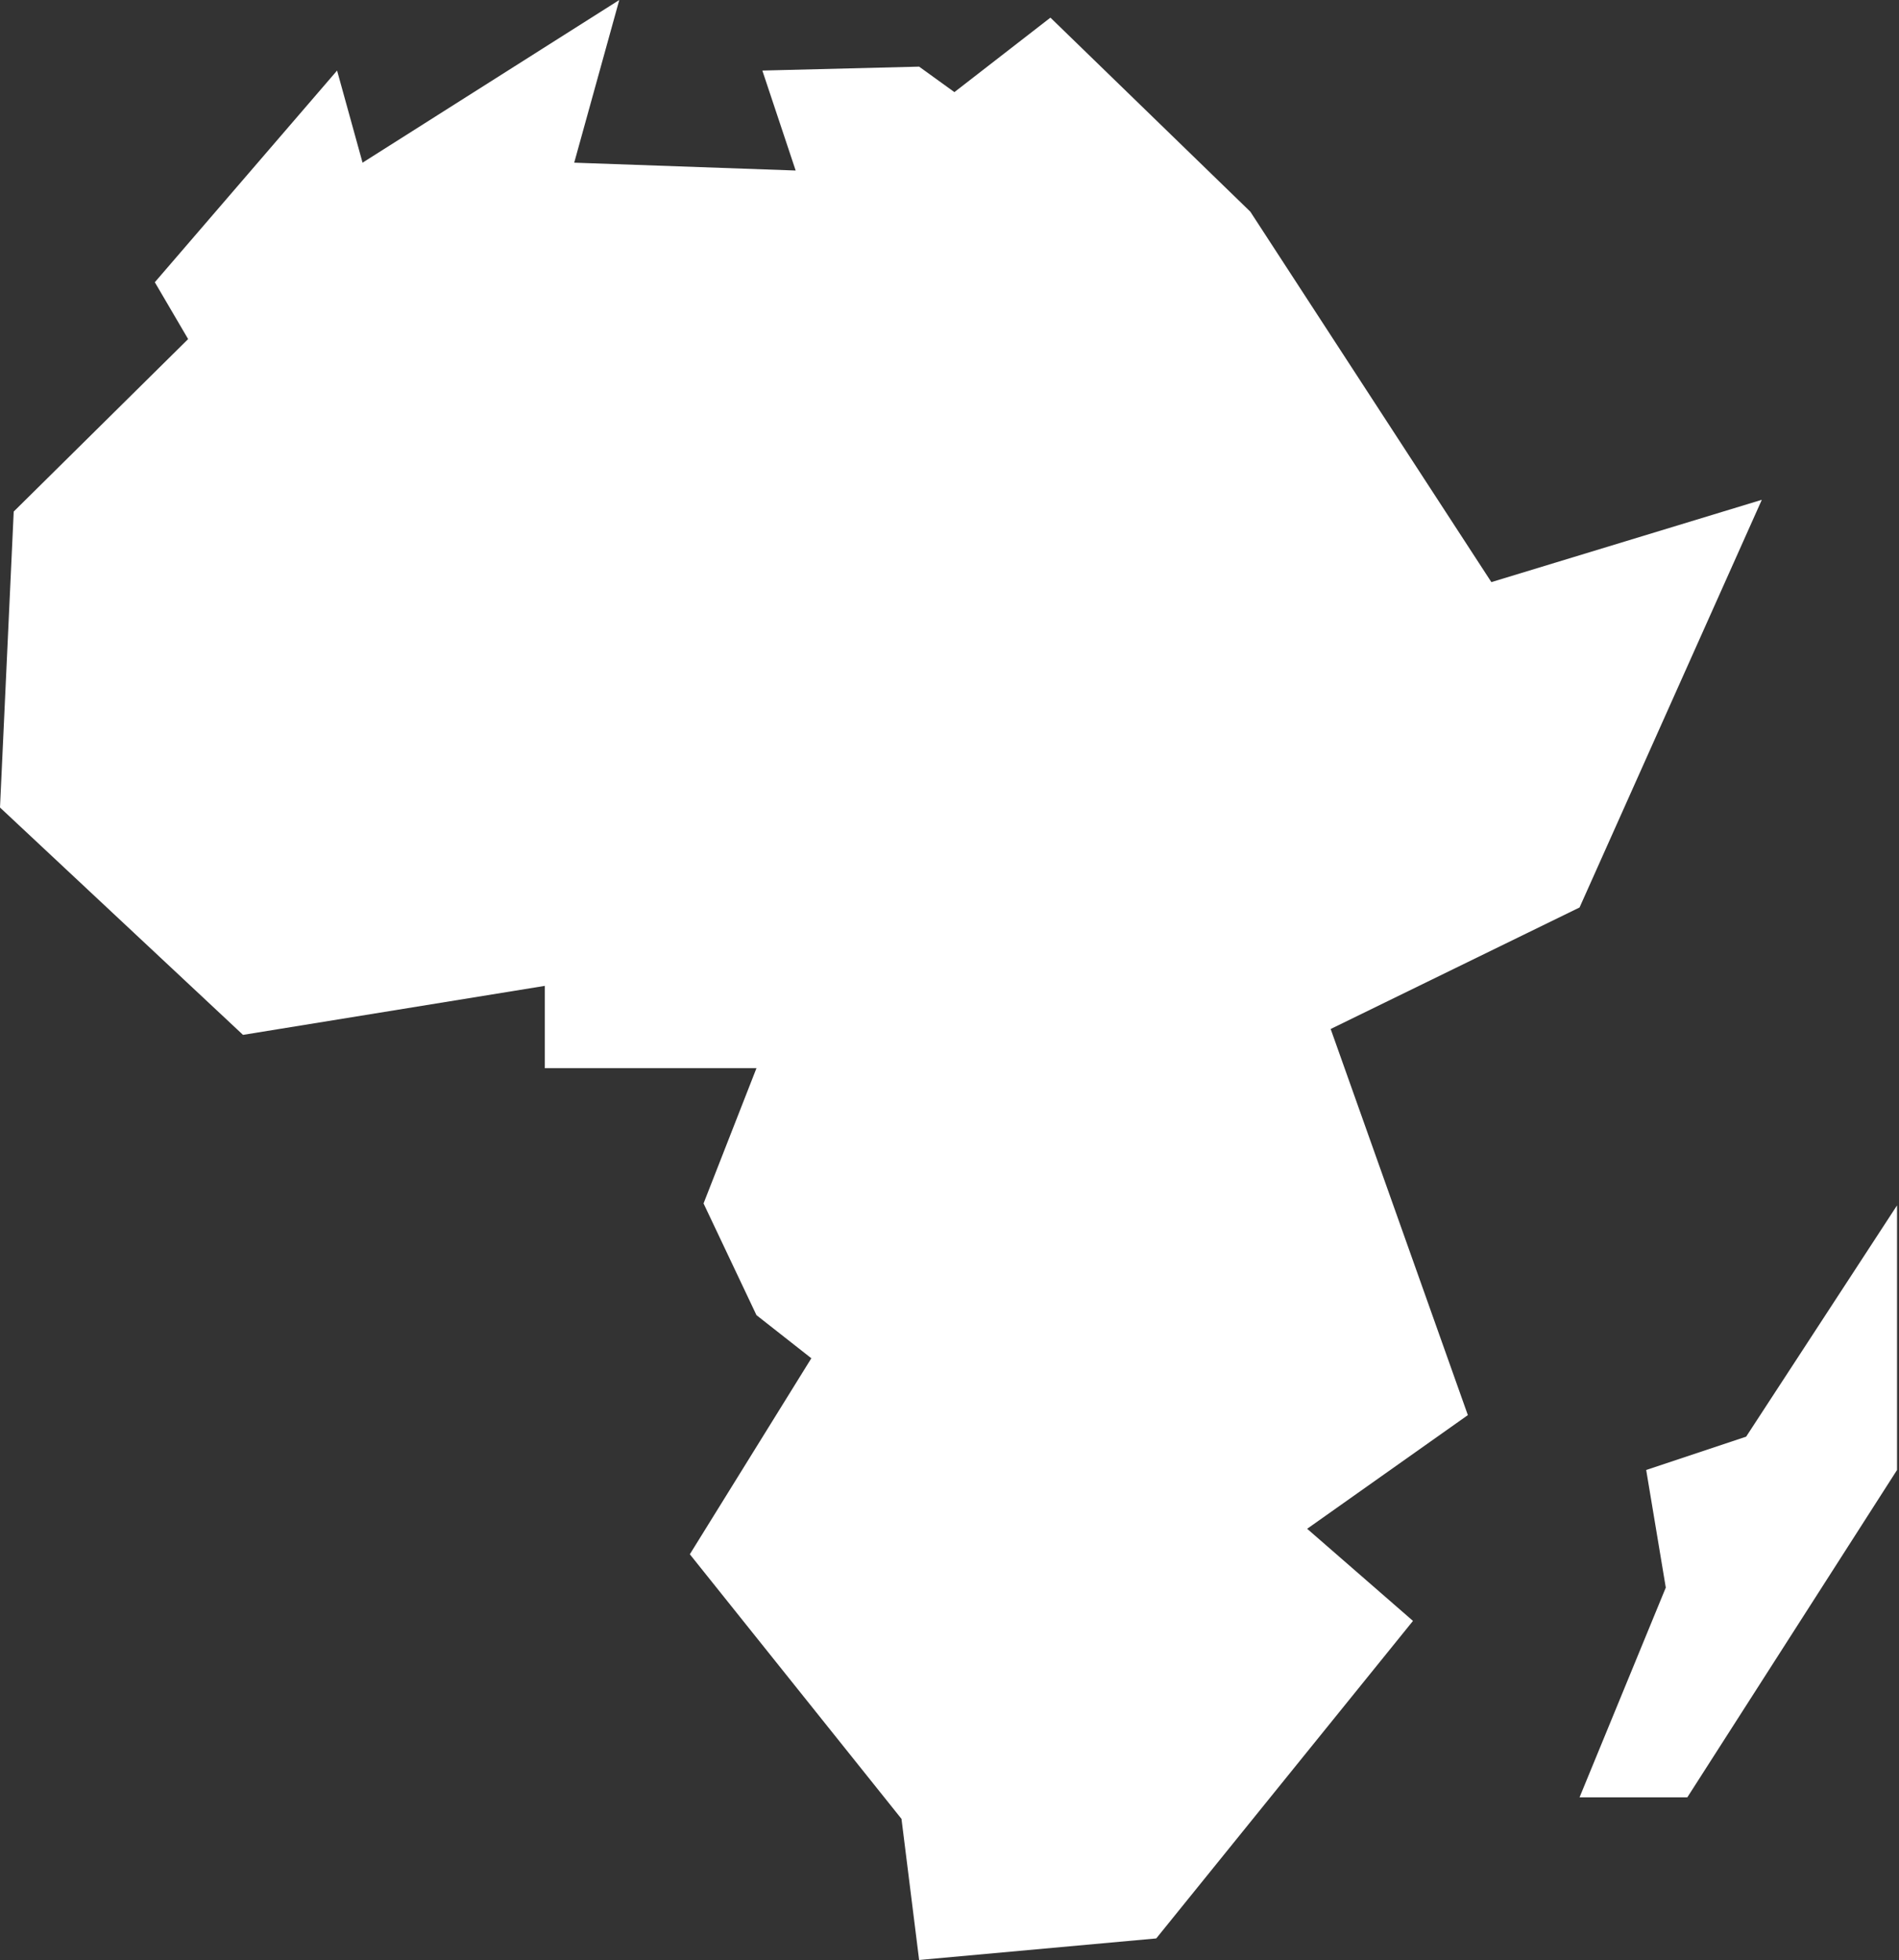 <?xml version="1.0" encoding="utf-8"?>
<!-- Generator: Adobe Illustrator 22.0.1, SVG Export Plug-In . SVG Version: 6.00 Build 0)  -->
<svg version="1.1" id="Ebene_1" xmlns="http://www.w3.org/2000/svg" xmlns:xlink="http://www.w3.org/1999/xlink" x="0px" y="0px"
	 viewBox="0 0 96.9 100" style="enable-background:new 0 0 96.9 100;" xml:space="preserve">
<rect x="0" y="0" width="96.9" height="100" fill="#333333" stroke="none"/>
<style type="text/css">
	.st0{fill:#FFFFFF;}
</style>
<g>
	<g>
		<polygon class="st0" points="17.2,3.6 7.9,14.4 9.6,17.3 0.7,26.1 0,41.2 12.4,52.8 27.8,50.3 27.8,54.5 38.6,54.5 35.9,61.4 
			38.6,67.1 41.4,69.3 35.2,79.3 46,92.8 46.9,100 59,98.9 72.1,82.7 66.7,78 74.9,72.2 67.9,52.5 80.6,46.3 89.9,25.5 76.1,29.7 
			63.8,10.8 53.6,0.9 48.7,4.7 46.9,3.4 38.9,3.6 40.6,8.7 29.3,8.3 31.6,0 18.5,8.3 		"/>
		<polygon class="st0" points="84,75 85,81 80.6,91.7 86.1,91.7 96.8,75 96.8,61.5 89.1,73.3 		"/>
	</g>
</g>
</svg>
